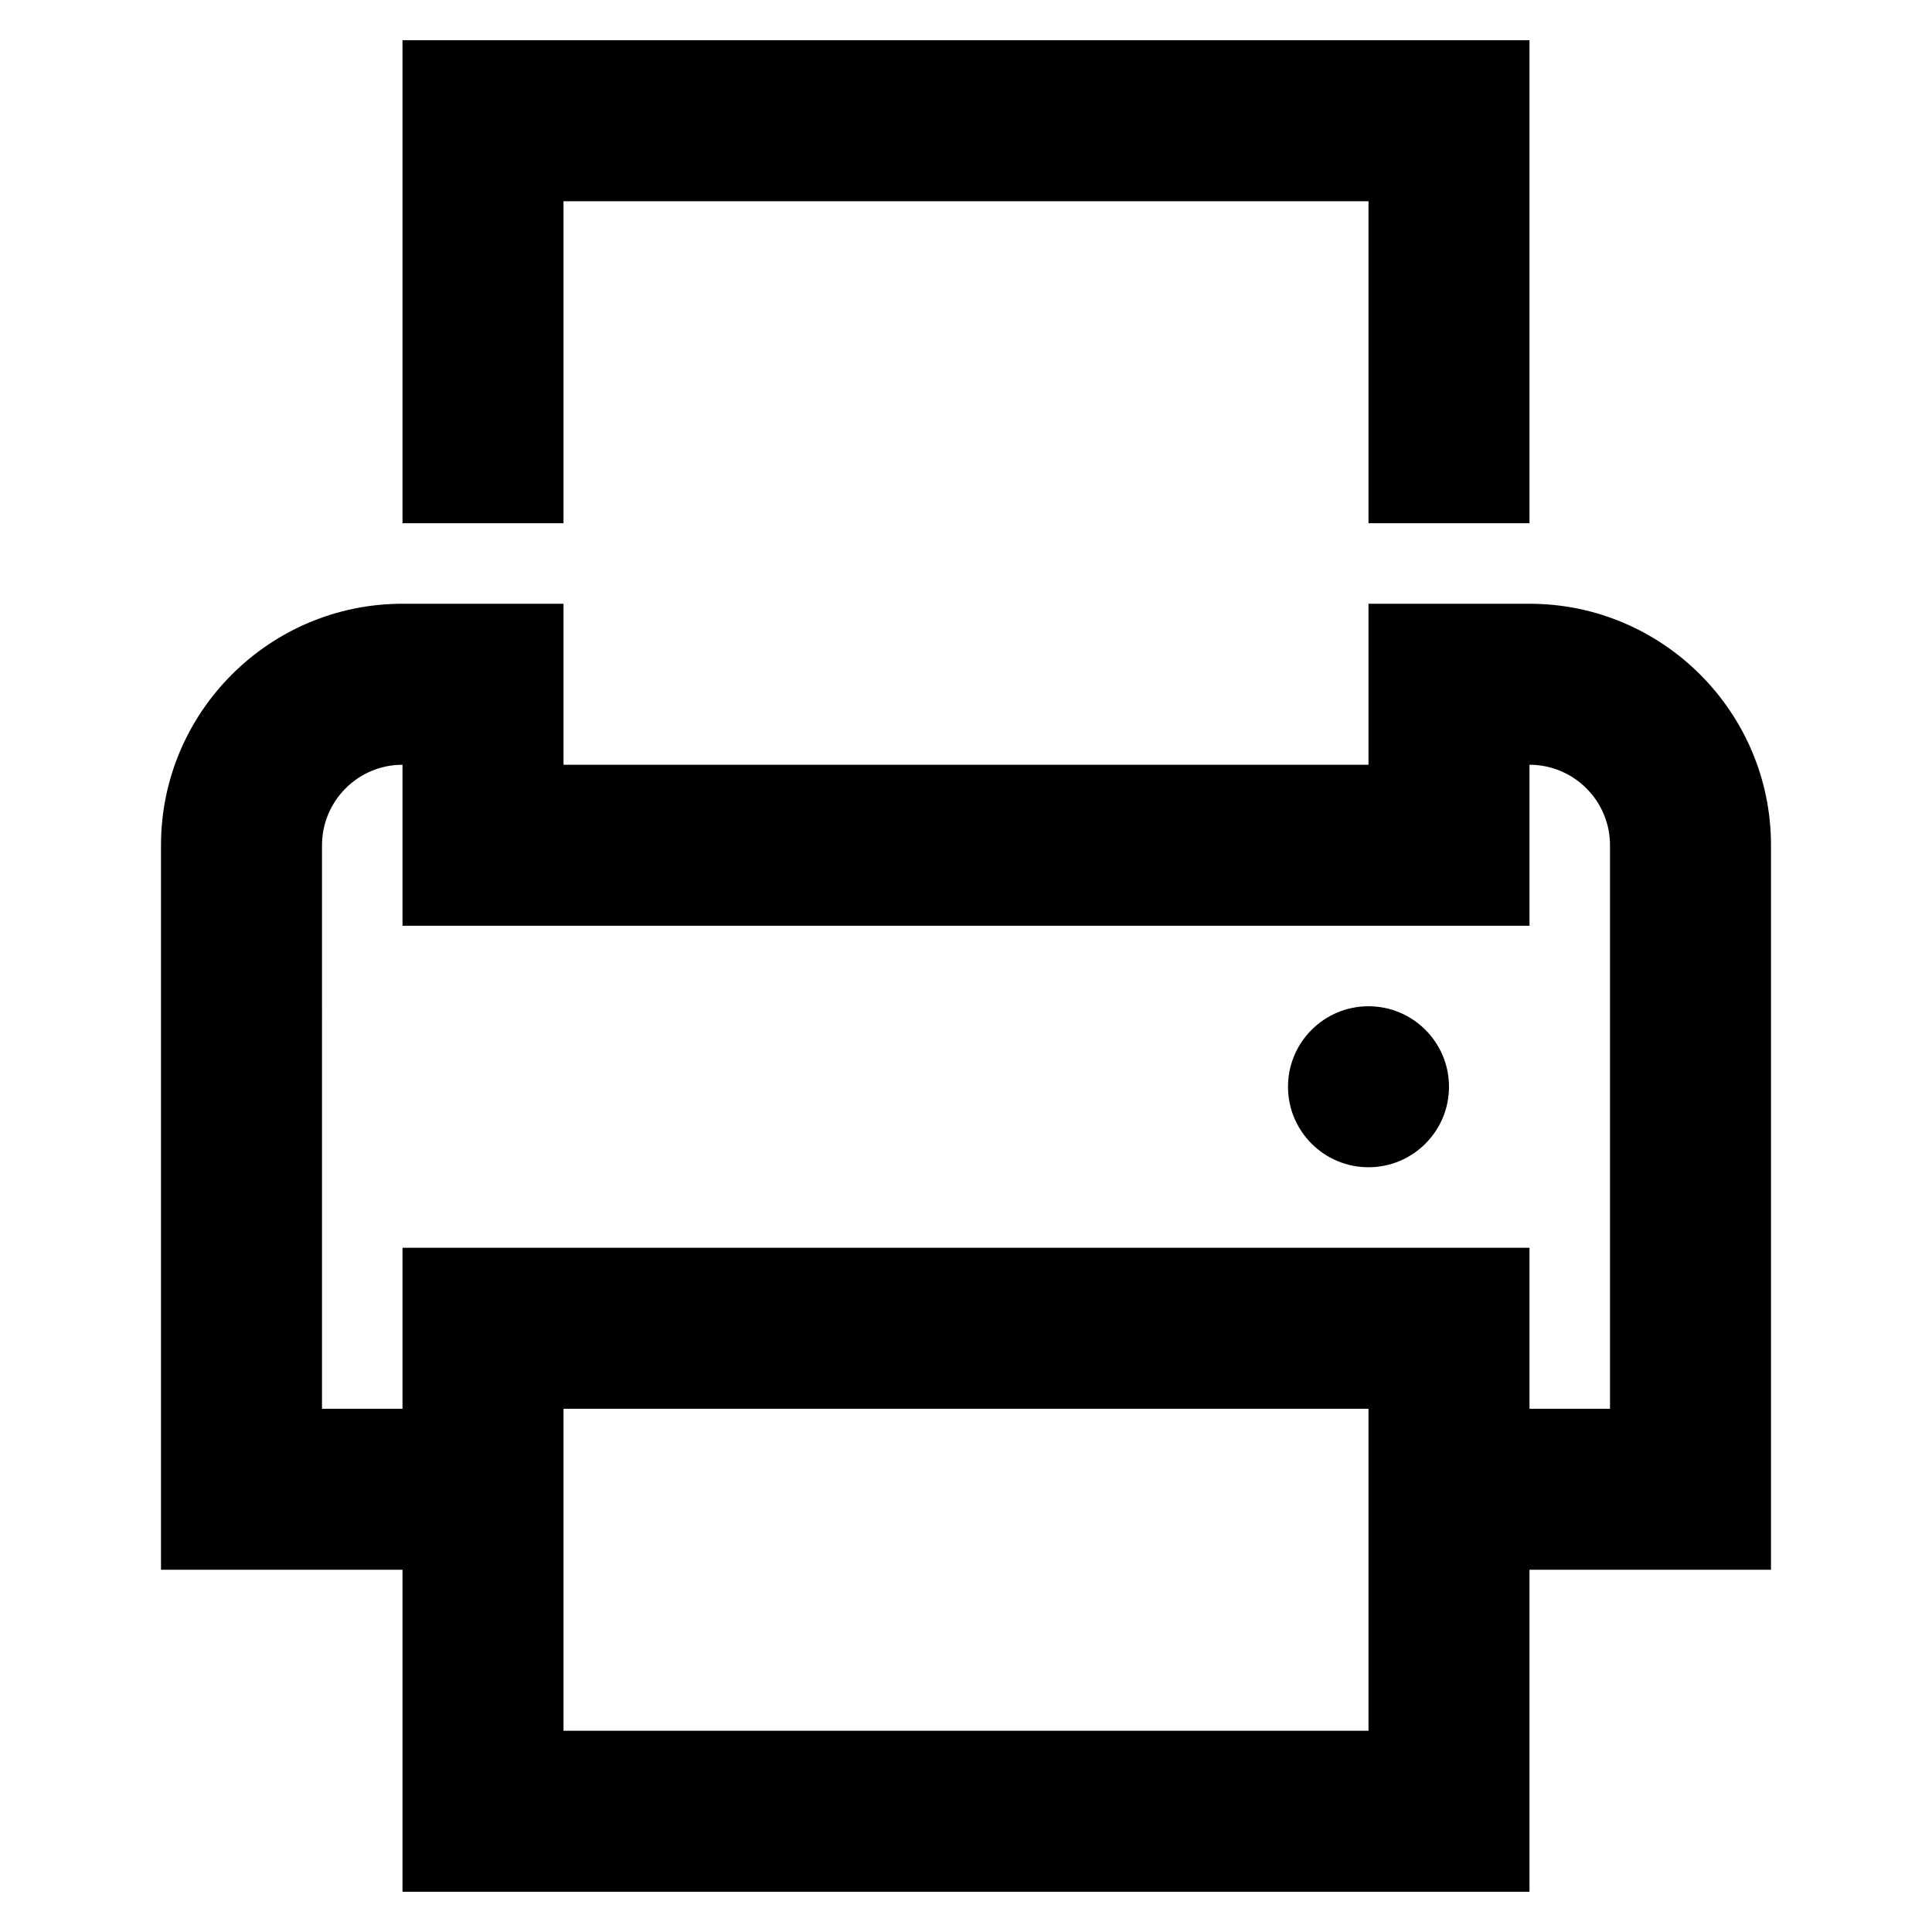 <?xml version="1.0" encoding="utf-8"?>
<svg fill="#000000" width="800px" height="800px" viewBox="0 0 1920 1920" xmlns="http://www.w3.org/2000/svg">
    <path d="M1440 1080c0 44.16-35.84 80-80 80s-80-35.84-80-80 35.84-80 80-80 80 35.84 80 80ZM560 520H400V40h1120v480h-160V200H560v320Zm1040 880h-80v-160H400v160h-80V840c0-44.16 35.92-80 80-80v160h1120V760c44.08 0 80 35.84 80 80v560ZM560 1720h800v-320H560v320Zm960-1120h-160v160H560V600H400c-132.32 0-240 107.68-240 240v720h240v320h1120v-320h240V840c0-132.32-107.68-240-240-240Z" fill-rule="evenodd"/>
</svg>